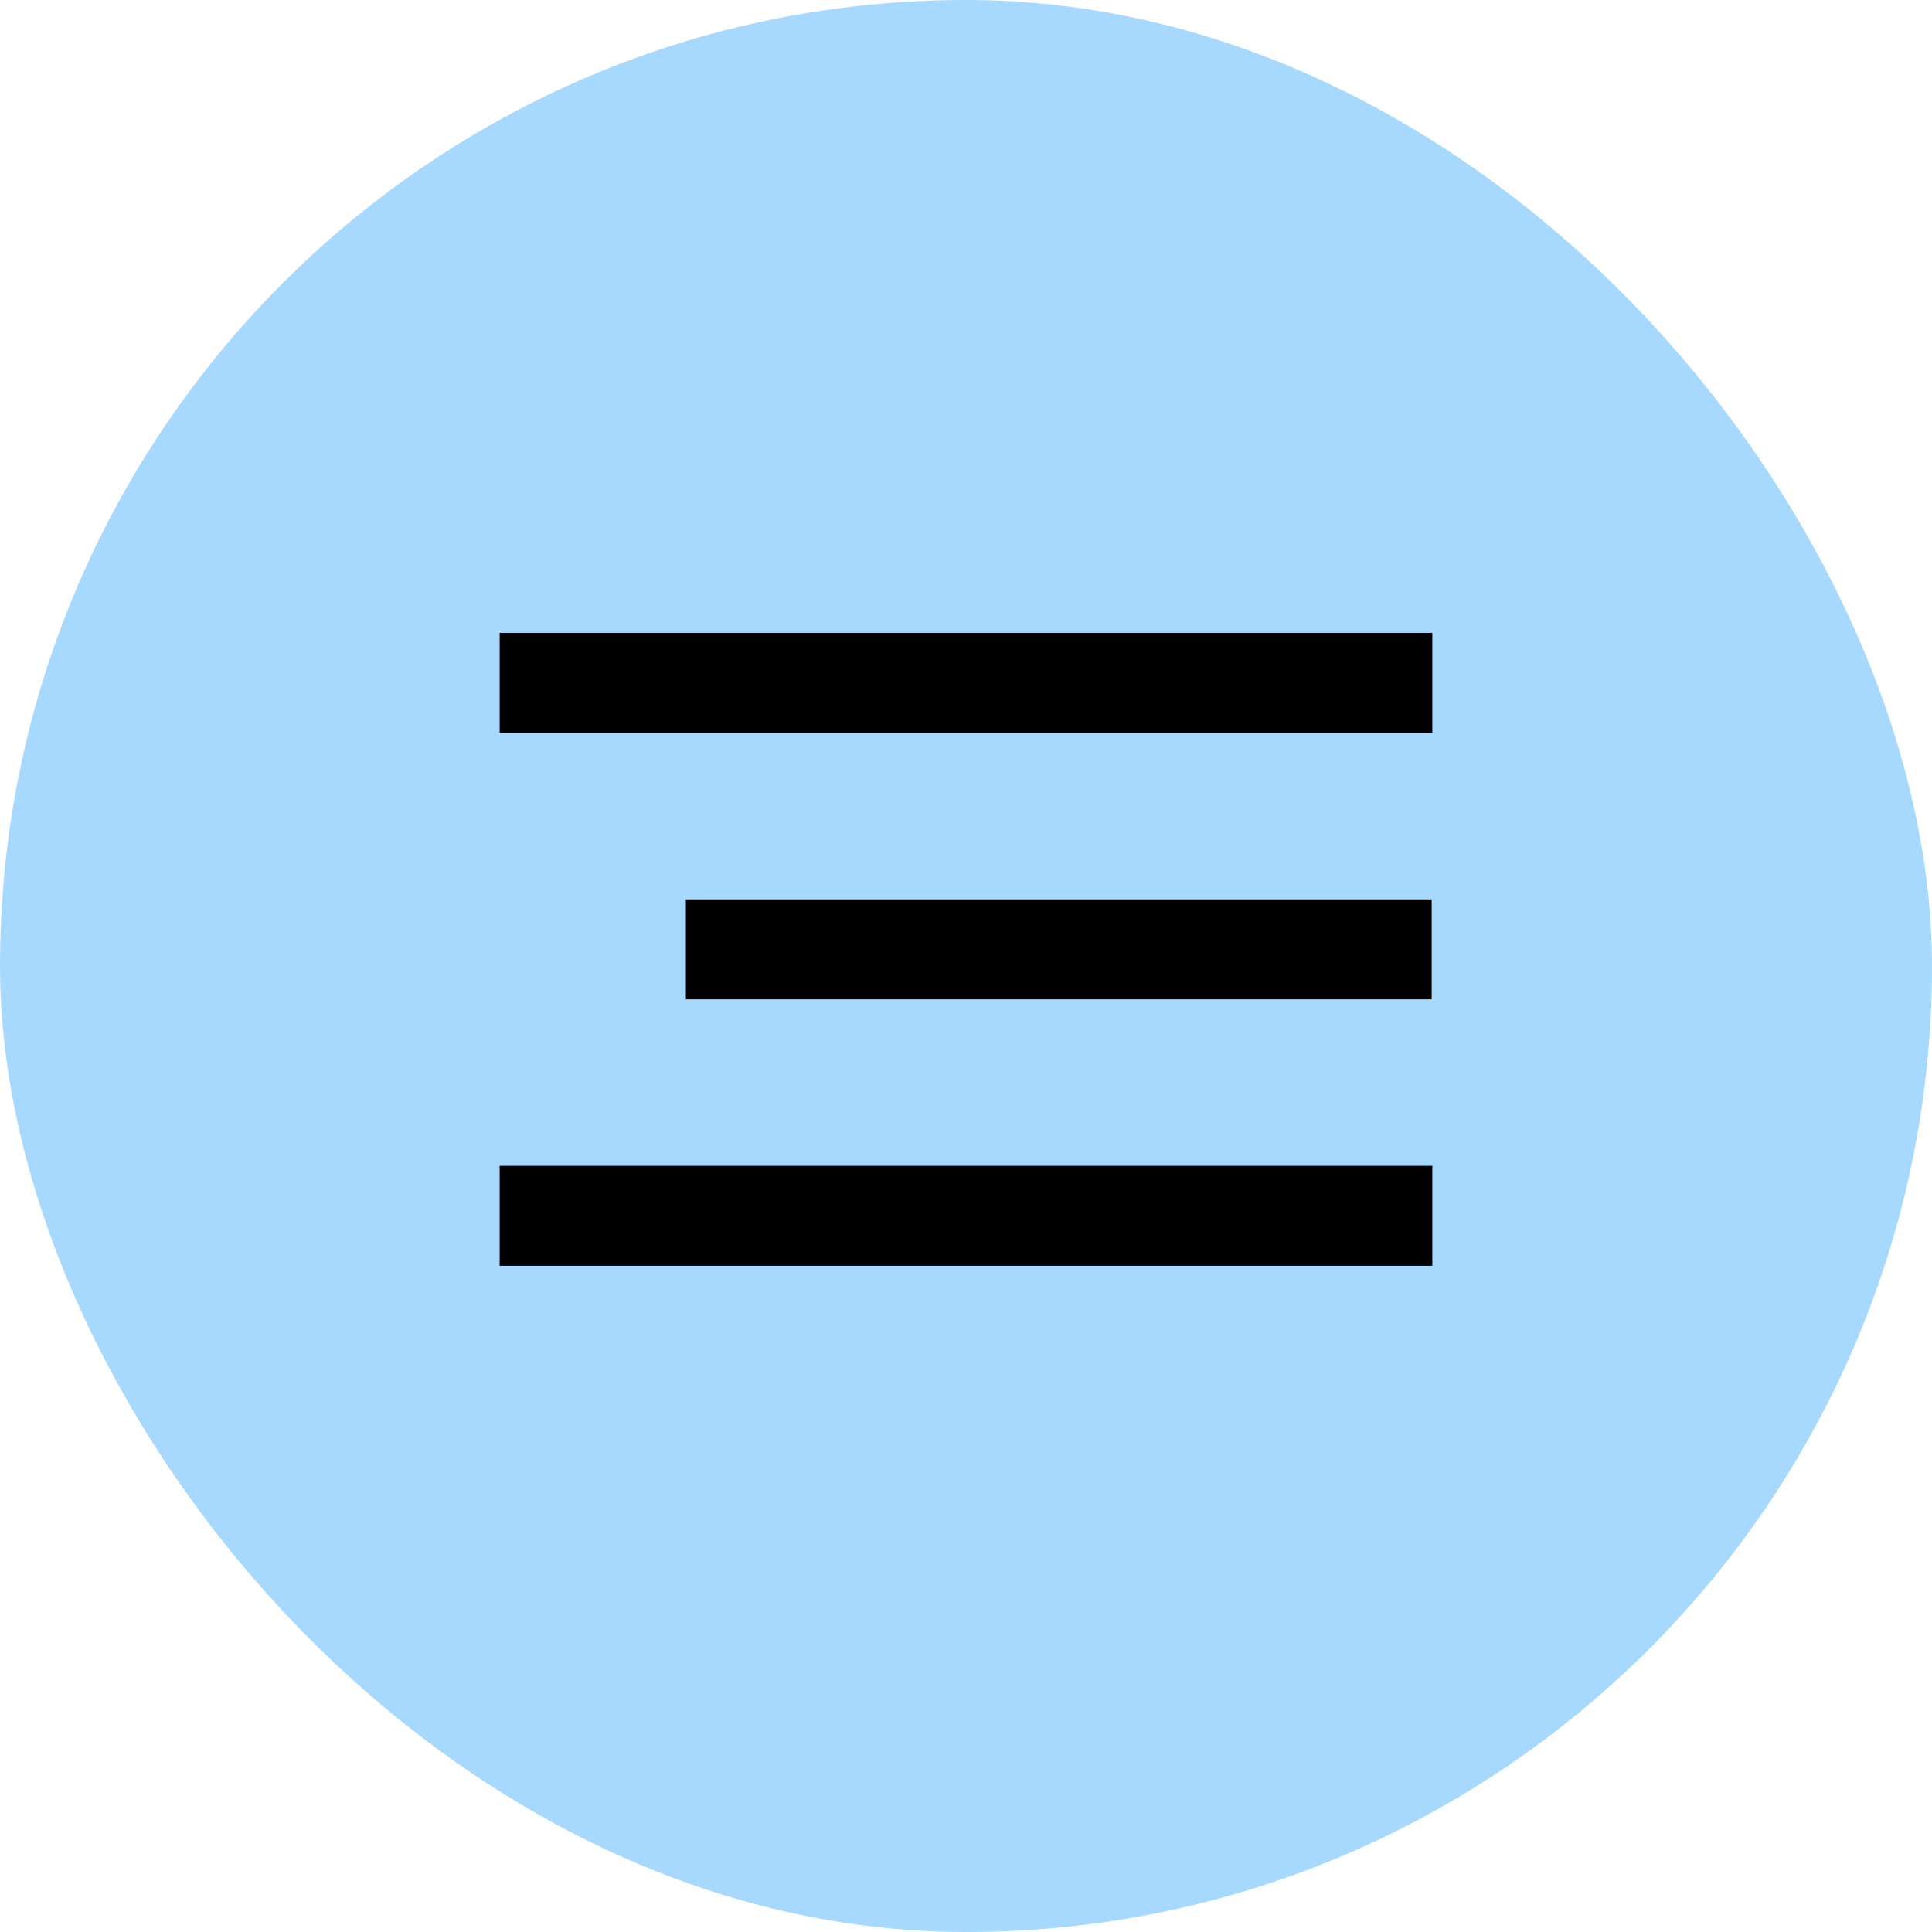 <?xml version="1.0" encoding="UTF-8"?> <svg xmlns="http://www.w3.org/2000/svg" width="58" height="58" viewBox="0 0 58 58" fill="none"><rect opacity="0.6" width="58" height="58" rx="29" fill="#6DC0FF"></rect><rect x="15" y="19" width="28" height="3" fill="black"></rect><rect x="20.59" y="27" width="22.39" height="3" fill="black"></rect><rect x="15" y="35" width="28" height="3" fill="black"></rect></svg> 